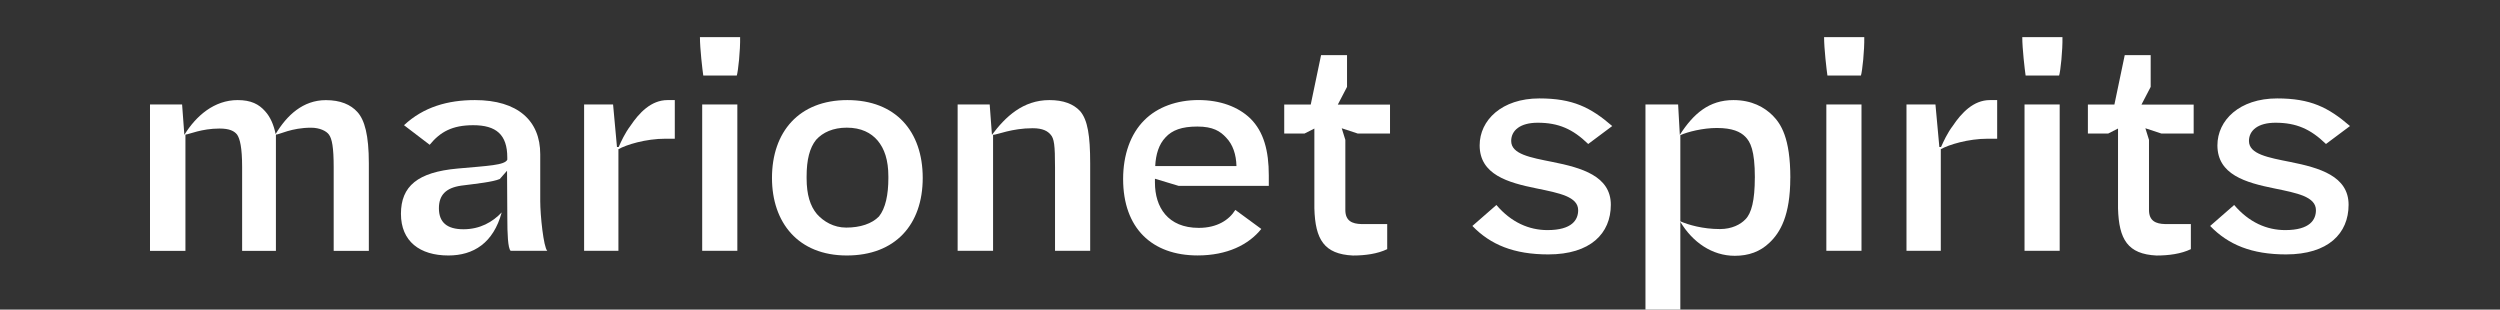 <svg width="323" height="40" viewBox="0 0 323 40" fill="none" xmlns="http://www.w3.org/2000/svg">
<rect x="0" y="0" width="323" height="40" fill="#333333" stroke="none"/>
<g clip-path="url(#clip0_239_799)">
<path d="M19.38 13.501H23.527L23.818 17.423C25.334 14.964 27.675 12.931 30.706 12.931C32.435 12.931 33.447 13.465 34.241 14.358C34.927 15.108 35.357 16.104 35.612 17.32C37.055 14.898 39.147 12.937 42.1 12.937C43.974 12.937 45.308 13.506 46.175 14.471C47.115 15.503 47.654 17.469 47.654 21.104V32.408H43.112V21.602C43.112 19.035 42.895 17.926 42.5 17.392C42.173 16.93 41.311 16.499 40.19 16.499C37.667 16.499 36.079 17.392 35.648 17.392V32.408H31.283V21.602C31.283 19.035 30.997 17.926 30.634 17.392C30.27 16.93 29.658 16.607 28.36 16.607C26.05 16.607 24.431 17.356 23.958 17.392V32.408H19.38V13.501Z" fill="white"/>
<path d="M70.702 32.403H65.978C65.615 32.115 65.547 30.087 65.547 28.229L65.511 22.202V22.059L64.572 23.126C63.668 23.517 61.54 23.732 59.593 23.984C57.611 24.271 56.707 25.195 56.707 26.91C56.707 28.727 57.751 29.62 59.879 29.62C62.007 29.62 63.632 28.696 64.821 27.444C63.741 31.401 61.177 33.008 57.932 33.008C54.252 33.008 51.802 31.191 51.802 27.623C51.802 24.055 53.967 22.238 59.121 21.776C63.087 21.417 65.179 21.35 65.542 20.637V20.349C65.542 17.387 64.099 16.176 61.14 16.176C58.436 16.176 56.884 17.033 55.514 18.706L52.197 16.176C54.719 13.819 57.86 12.931 61.358 12.931C66.912 12.931 69.799 15.606 69.799 19.918V25.981C69.799 27.834 70.23 31.935 70.702 32.397V32.403Z" fill="white"/>
<path d="M75.462 13.501H79.21L79.713 18.994H79.931C80.253 18.28 80.725 17.213 81.483 16.212C82.563 14.605 84.115 12.931 86.243 12.931H87.183V17.921H85.994C83.399 17.921 80.912 18.706 79.9 19.276V32.403H75.467V13.501H75.462Z" fill="white"/>
<path d="M90.432 4.8H95.623C95.659 6.509 95.369 9.22 95.192 9.759H90.863C90.754 9.009 90.432 6.299 90.432 4.8ZM90.723 13.501H95.265V32.403H90.723V13.501Z" fill="white"/>
<path d="M99.74 22.988C99.74 17.033 103.238 12.931 109.478 12.931C115.717 12.931 119.216 16.961 119.216 22.988C119.216 29.014 115.681 33.008 109.405 33.008C103.129 33.008 99.74 28.763 99.74 22.988ZM113.552 27.983C114.419 26.91 114.777 25.128 114.777 23.024V22.808C114.777 20.668 114.274 19.204 113.371 18.137C112.54 17.172 111.279 16.494 109.405 16.494C107.64 16.494 106.306 17.1 105.439 18.065C104.609 19.097 104.214 20.631 104.214 22.808V23.024C104.214 25.164 104.681 26.627 105.548 27.659C106.415 28.624 107.713 29.405 109.332 29.405C111.133 29.405 112.649 28.907 113.552 27.977V27.983Z" fill="white"/>
<path d="M123.721 13.501H127.868L128.159 17.423C129.888 15.103 132.161 12.931 135.587 12.931C137.388 12.931 138.691 13.429 139.553 14.358C140.529 15.498 140.851 17.531 140.851 21.099V32.403H136.309V21.597C136.309 18.778 136.2 17.89 135.733 17.387C135.374 16.961 134.757 16.566 133.423 16.566C130.718 16.566 128.808 17.423 128.304 17.423V32.403H123.726V13.501H123.721Z" fill="white"/>
<path d="M149.218 23.096V23.593C149.218 26.766 150.88 29.441 154.882 29.441C157.264 29.441 158.811 28.409 159.605 27.12L162.959 29.579C161.334 31.612 158.557 33.003 154.736 33.003C148.824 33.003 145.107 29.471 145.107 23.126C145.107 20.026 146.047 17.315 147.848 15.529C149.545 13.819 152.068 12.926 154.845 12.926C157.622 12.926 159.969 13.784 161.552 15.313C163.28 17.023 163.929 19.487 163.929 22.659V24.015H152.281L149.213 23.09L149.218 23.096ZM150.589 17.747C149.722 18.64 149.327 19.959 149.255 21.453H159.751C159.714 19.954 159.283 18.671 158.417 17.777C157.659 16.956 156.724 16.35 154.7 16.35C152.676 16.35 151.456 16.812 150.589 17.741V17.747Z" fill="white"/>
<path d="M175.406 17.249L173.351 16.571L173.818 18.07V27.131C173.818 28.558 174.721 28.917 175.873 28.948H179.227V32.192C177.965 32.798 176.377 33.013 174.794 33.013C171.077 32.834 169.925 30.945 169.816 26.915V16.607L168.554 17.249H165.922V13.506H169.348L170.682 7.125H174.036V11.227L172.847 13.511H179.59V17.254H175.406V17.249Z" fill="white"/>
<path d="M190.231 29.194L193.335 26.484C195.246 28.732 197.556 29.728 199.933 29.728C203.141 29.728 203.899 28.373 203.899 27.161C203.899 25.416 201.485 24.949 198.526 24.343C194.81 23.593 191.171 22.557 191.171 18.778C191.171 15.534 194.021 12.716 198.89 12.716C203.182 12.716 205.487 13.855 208.301 16.284L205.197 18.604C203.214 16.679 201.376 15.857 198.672 15.857C196.398 15.857 195.246 16.858 195.246 18.214C195.246 19.923 197.732 20.354 200.582 20.924C204.335 21.674 208.119 22.741 208.119 26.453C208.119 30.164 205.487 32.87 200.042 32.87C195.609 32.87 192.578 31.622 190.231 29.194Z" fill="white"/>
<path d="M231.306 22.988C231.306 27.839 230.009 30.051 228.602 31.371C227.413 32.51 225.934 33.049 224.133 33.049C221.21 33.049 218.688 31.304 217.099 28.66V40H212.594V13.501H216.814L217.032 17.423C218.797 14.677 220.816 12.931 223.956 12.931C226.339 12.931 227.958 13.855 229.038 14.928C230.081 15.996 231.312 17.782 231.312 22.988H231.306ZM226.728 22.952C226.728 19.42 226.152 18.316 225.467 17.639C224.854 17.033 223.842 16.535 221.823 16.535C220.022 16.535 218.039 17.033 217.099 17.464V28.593C218.143 29.055 220.022 29.595 222.217 29.595C223.769 29.595 224.885 28.989 225.498 28.347C226.292 27.562 226.723 25.888 226.723 22.962L226.728 22.952Z" fill="white"/>
<path d="M235.672 4.8H240.863C240.899 6.509 240.608 9.22 240.432 9.759H236.103C235.994 9.009 235.672 6.299 235.672 4.8ZM235.963 13.501H240.505V32.403H235.963V13.501Z" fill="white"/>
<path d="M246.313 13.501H250.061L250.564 18.994H250.782C251.104 18.28 251.577 17.213 252.334 16.212C253.414 14.605 254.966 12.931 257.094 12.931H258.034V17.921H256.845C254.25 17.921 251.764 18.706 250.751 19.276V32.403H246.318V13.501H246.313Z" fill="white"/>
<path d="M261.278 4.8H266.469C266.505 6.509 266.215 9.22 266.038 9.759H261.709C261.6 9.009 261.278 6.299 261.278 4.8ZM261.569 13.501H266.111V32.403H261.569V13.501Z" fill="white"/>
<path d="M279.239 17.249L277.183 16.571L277.65 18.07V27.131C277.65 28.558 278.553 28.917 279.706 28.948H283.059V32.192C281.798 32.798 280.209 33.013 278.626 33.013C274.909 32.834 273.757 30.945 273.648 26.915V16.607L272.387 17.249H269.755V13.506H273.181L274.515 7.125H277.868V11.227L276.679 13.511H283.422V17.254H279.239V17.249Z" fill="white"/>
<path d="M285.551 29.194L288.655 26.484C290.565 28.732 292.875 29.728 295.252 29.728C298.46 29.728 299.218 28.373 299.218 27.161C299.218 25.416 296.804 24.949 293.845 24.343C290.129 23.593 286.49 22.557 286.49 18.778C286.49 15.534 289.34 12.716 294.209 12.716C298.502 12.716 300.806 13.855 303.62 16.284L300.516 18.604C298.533 16.679 296.695 15.857 293.991 15.857C291.717 15.857 290.565 16.858 290.565 18.214C290.565 19.923 293.051 20.354 295.901 20.924C299.654 21.674 303.438 22.741 303.438 26.453C303.438 30.164 300.806 32.87 295.361 32.87C290.928 32.87 287.897 31.622 285.551 29.194Z" fill="white"/>
</g>
<defs>
<clipPath id="clip0_239_799">
<rect width="323" height="40" fill="white"/>
</clipPath>
</defs>
</svg>
